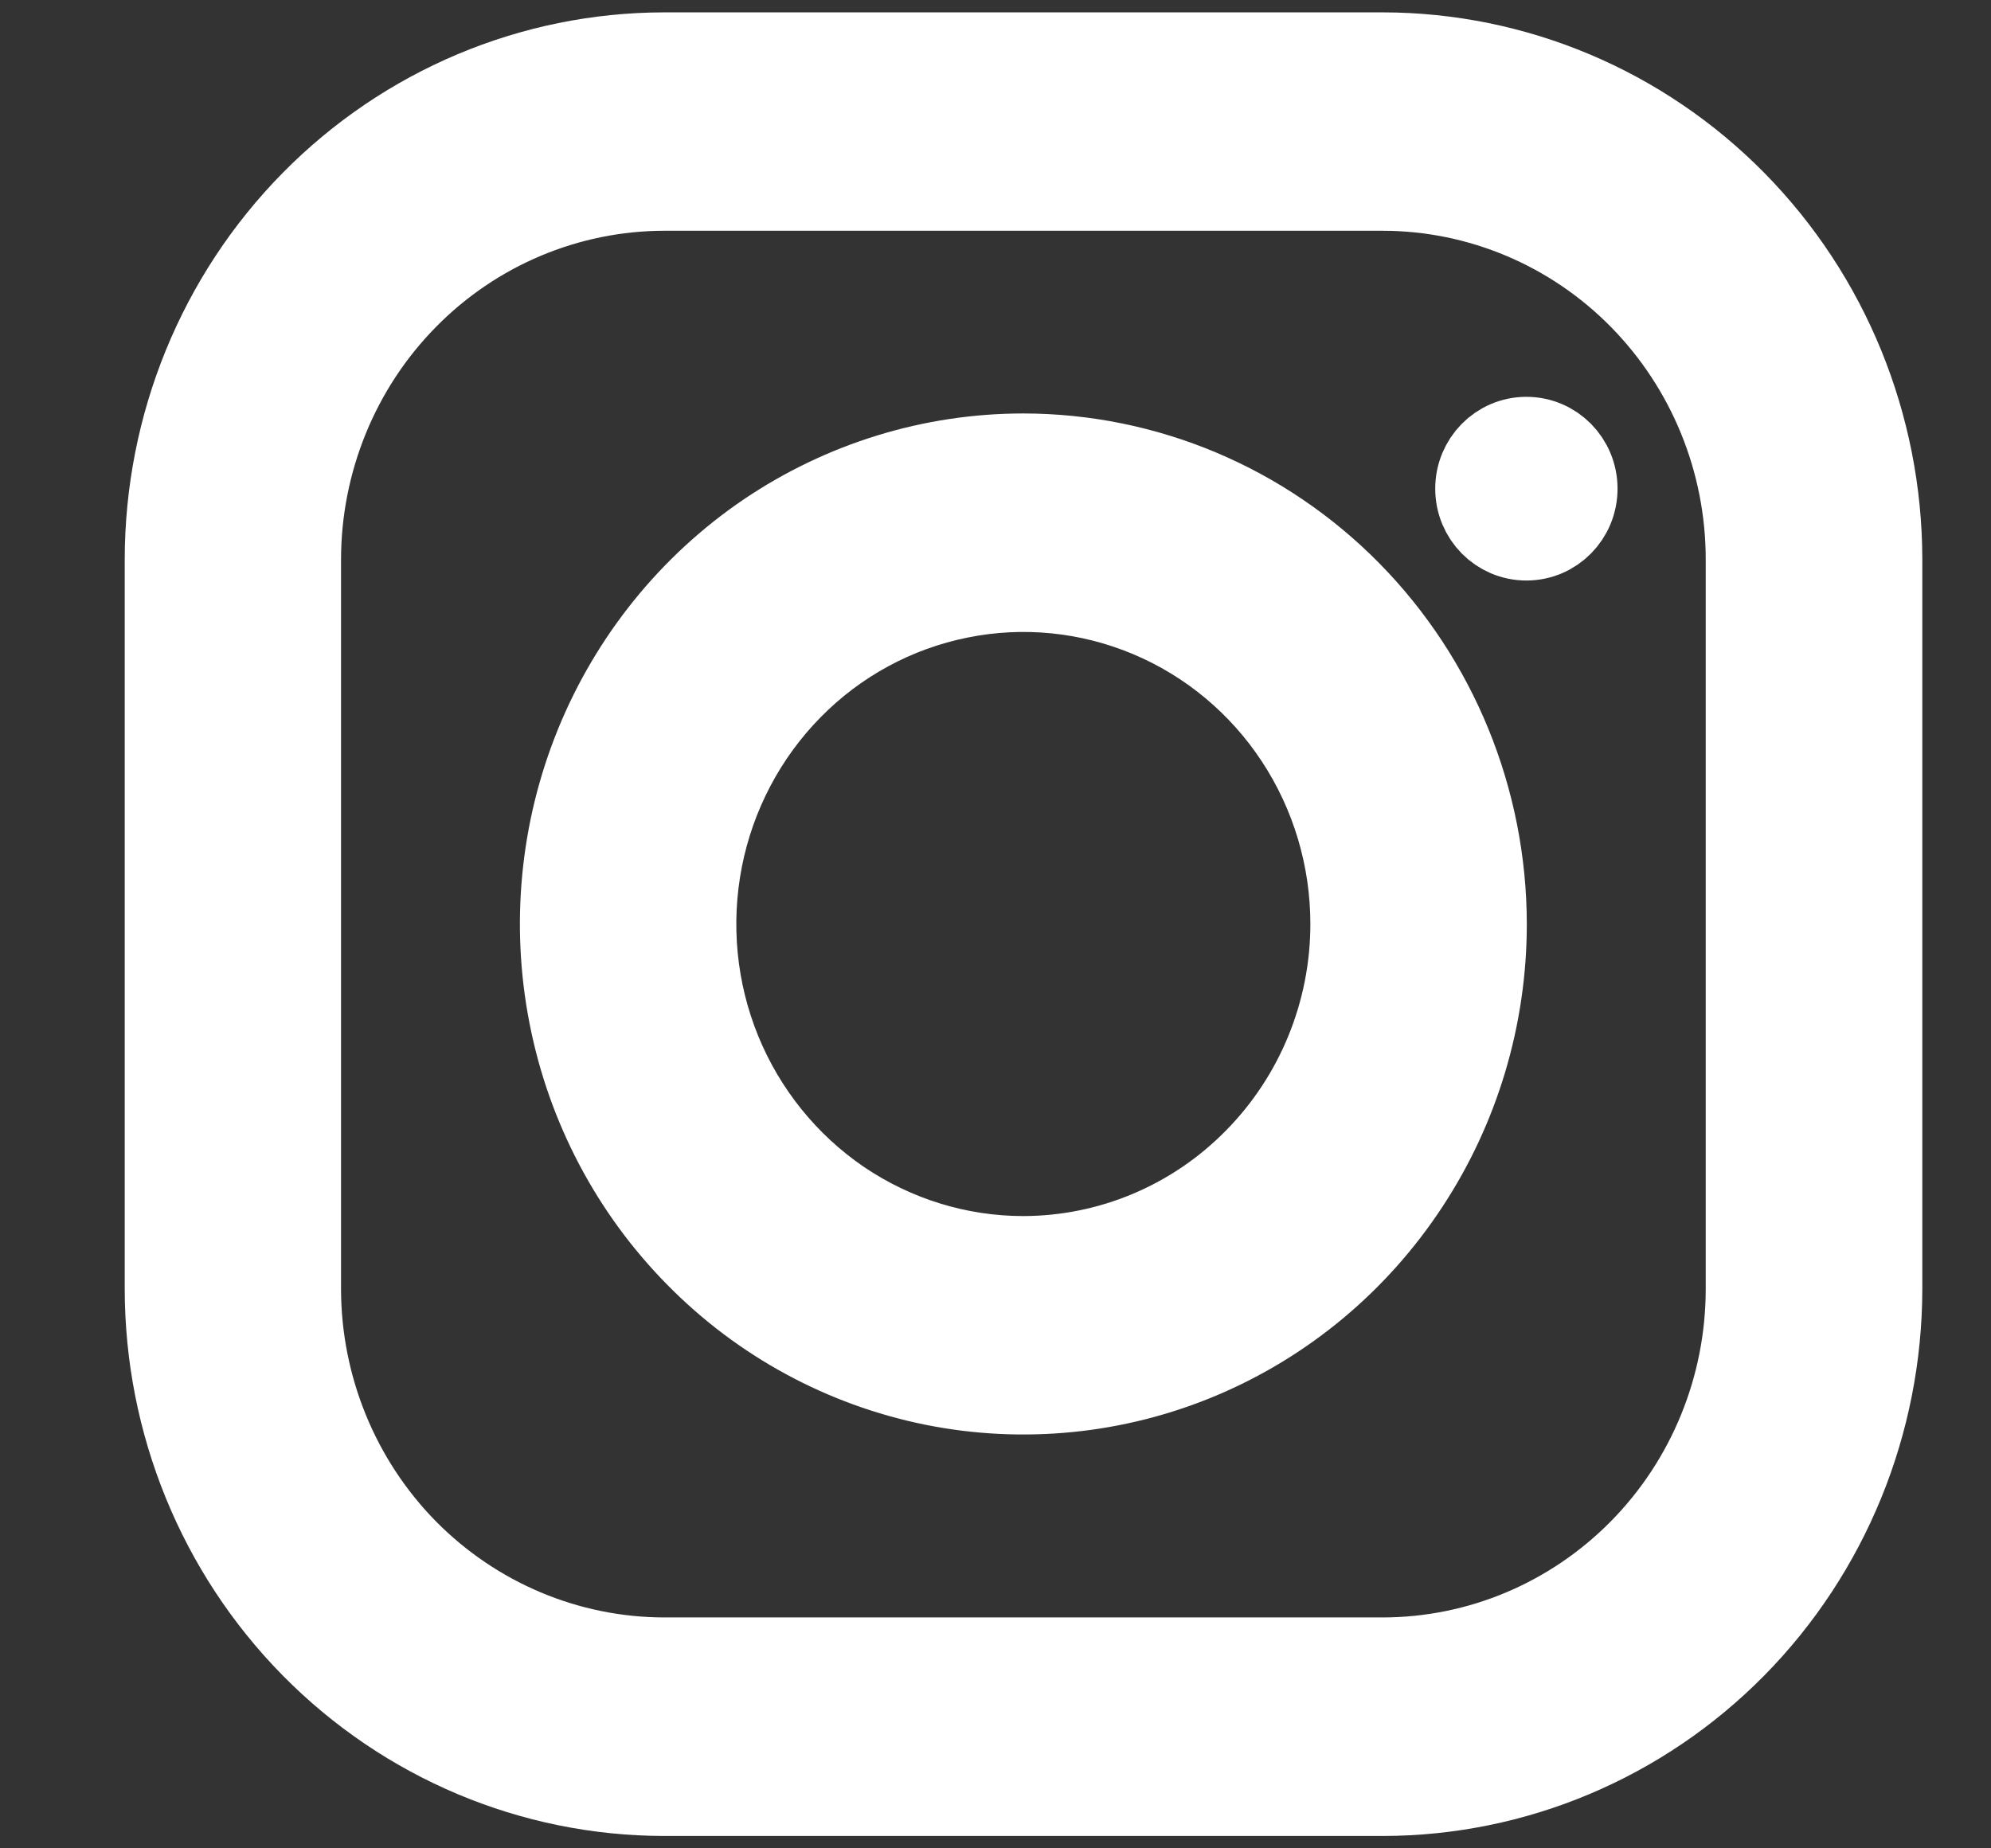 <svg width="14" height="13" viewBox="0 0 14 13" fill="none" xmlns="http://www.w3.org/2000/svg">
<rect x="0" y="0" width="14" height="13" fill="#333333" stroke="none"/>
<g id="Group 83">
<g id="Grupo 512">
<g id="Grupo 511">
<path id="Trazado 421" d="M9.724 0.377H4.67C3.741 0.378 2.851 0.753 2.194 1.42C1.537 2.087 1.168 2.991 1.167 3.934L1.167 9.066C1.168 10.009 1.537 10.913 2.194 11.58C2.851 12.247 3.741 12.622 4.67 12.623H9.724C10.652 12.622 11.543 12.247 12.2 11.58C12.857 10.913 13.226 10.009 13.227 9.066V3.934C13.226 2.991 12.857 2.087 12.2 1.42C11.543 0.753 10.652 0.378 9.724 0.377ZM12.284 9.066C12.284 9.755 12.014 10.416 11.534 10.903C11.053 11.391 10.403 11.665 9.724 11.666H4.67C3.991 11.665 3.34 11.391 2.859 10.904C2.379 10.416 2.109 9.755 2.108 9.066V3.934C2.109 3.245 2.379 2.583 2.859 2.096C3.339 1.608 3.991 1.334 4.67 1.333H9.724C10.403 1.334 11.054 1.608 11.534 2.096C12.014 2.584 12.284 3.245 12.284 3.934V9.066Z" fill="white" stroke="white" stroke-width="0.58"/>
</g>
</g>
<g id="Grupo 514">
<g id="Grupo 513">
<path id="Trazado 422" d="M7.196 3.198C6.553 3.198 5.925 3.392 5.39 3.754C4.856 4.117 4.439 4.633 4.193 5.236C3.947 5.839 3.883 6.502 4.008 7.142C4.133 7.783 4.443 8.371 4.898 8.832C5.352 9.294 5.931 9.608 6.562 9.736C7.192 9.863 7.846 9.798 8.44 9.548C9.034 9.298 9.541 8.875 9.898 8.332C10.256 7.789 10.446 7.151 10.446 6.499C10.445 5.624 10.102 4.785 9.493 4.166C8.884 3.547 8.058 3.199 7.196 3.198ZM7.196 8.843C6.739 8.843 6.293 8.705 5.913 8.448C5.534 8.19 5.238 7.824 5.063 7.396C4.888 6.967 4.843 6.496 4.932 6.041C5.021 5.587 5.241 5.169 5.564 4.841C5.886 4.513 6.298 4.29 6.746 4.2C7.193 4.109 7.658 4.156 8.079 4.333C8.501 4.51 8.862 4.811 9.115 5.196C9.369 5.582 9.504 6.035 9.504 6.499C9.504 7.12 9.26 7.716 8.827 8.155C8.395 8.595 7.808 8.842 7.196 8.843Z" fill="white" stroke="white" stroke-width="0.58"/>
</g>
</g>
<g id="Grupo 516">
<g id="Grupo 515">
<path id="Elipse 69" d="M10.733 3.793C10.927 3.793 11.084 3.634 11.084 3.437C11.084 3.24 10.927 3.081 10.733 3.081C10.539 3.081 10.382 3.24 10.382 3.437C10.382 3.634 10.539 3.793 10.733 3.793Z" fill="white" stroke="white" stroke-width="0.58"/>
</g>
</g>
</g>
</svg>
